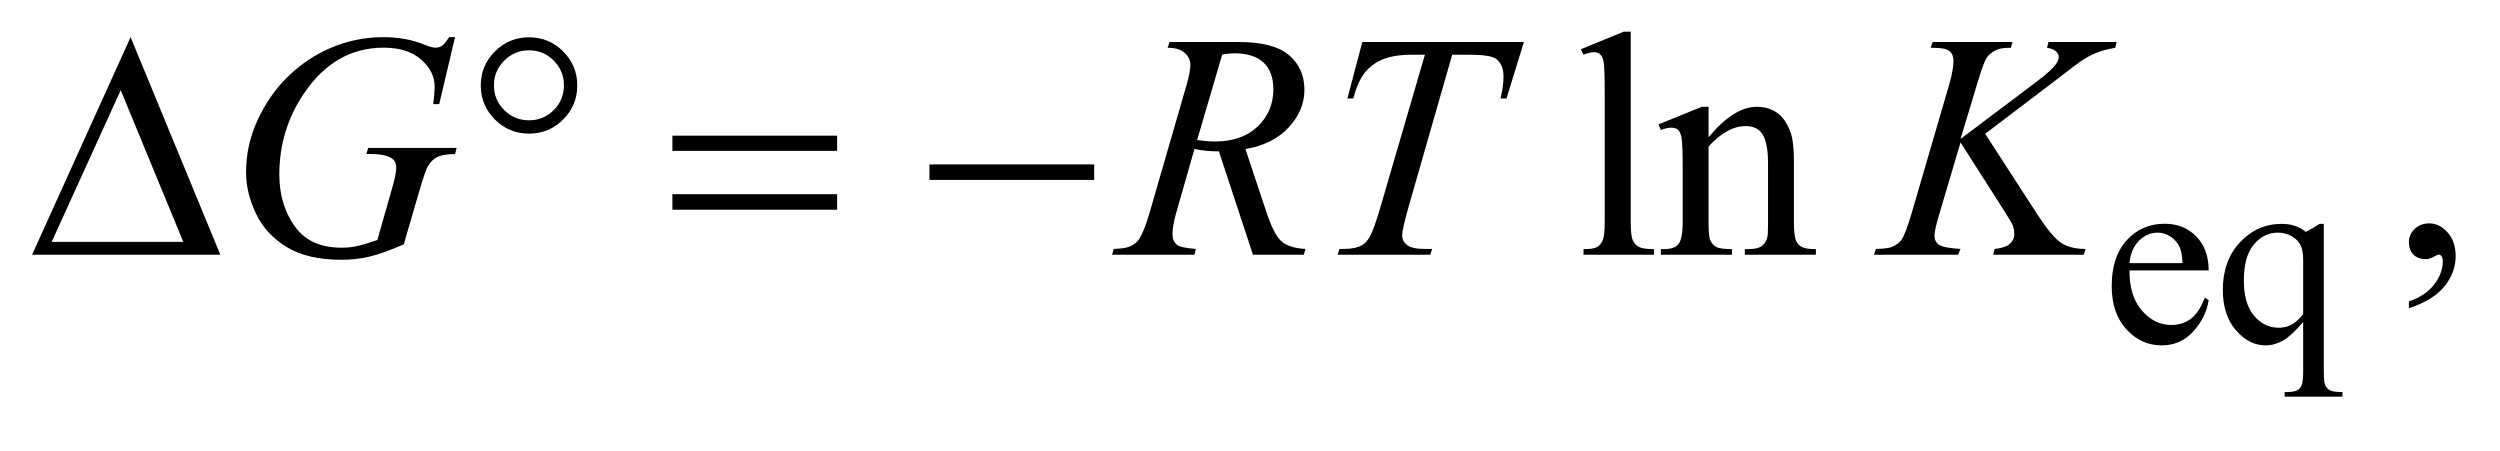 <?xml version="1.0" encoding="UTF-8"?>
<!DOCTYPE svg PUBLIC '-//W3C//DTD SVG 1.0//EN'
          'http://www.w3.org/TR/2001/REC-SVG-20010904/DTD/svg10.dtd'>
<svg stroke-dasharray="none" shape-rendering="auto" xmlns="http://www.w3.org/2000/svg" font-family="'Dialog'" text-rendering="auto" width="122" fill-opacity="1" color-interpolation="auto" color-rendering="auto" preserveAspectRatio="xMidYMid meet" font-size="12px" viewBox="0 0 122 22" fill="black" xmlns:xlink="http://www.w3.org/1999/xlink" stroke="black" image-rendering="auto" stroke-miterlimit="10" stroke-linecap="square" stroke-linejoin="miter" font-style="normal" stroke-width="1" height="22" stroke-dashoffset="0" font-weight="normal" stroke-opacity="1"
><!--Generated by the Batik Graphics2D SVG Generator--><defs id="genericDefs"
  /><g
  ><defs id="defs1"
    ><clipPath clipPathUnits="userSpaceOnUse" id="clipPath1"
      ><path d="M0.968 2.062 L78.275 2.062 L78.275 15.484 L0.968 15.484 L0.968 2.062 Z"
      /></clipPath
      ><clipPath clipPathUnits="userSpaceOnUse" id="clipPath2"
      ><path d="M31.011 65.864 L31.011 494.699 L2508.801 494.699 L2508.801 65.864 Z"
      /></clipPath
    ></defs
    ><g transform="scale(1.576,1.576) translate(-0.968,-2.062) matrix(0.031,0,0,0.031,0,0)"
    ><path d="M2158.25 336.625 Q2158.125 362.125 2170.625 376.625 Q2183.125 391.125 2200 391.125 Q2211.25 391.125 2219.562 384.938 Q2227.875 378.75 2233.5 363.75 L2237.375 366.25 Q2234.75 383.375 2222.125 397.438 Q2209.5 411.5 2190.5 411.5 Q2169.875 411.5 2155.188 395.438 Q2140.5 379.375 2140.5 352.25 Q2140.5 322.875 2155.562 306.438 Q2170.625 290 2193.375 290 Q2212.625 290 2225 302.688 Q2237.375 315.375 2237.375 336.625 L2158.25 336.625 ZM2158.25 329.375 L2211.25 329.375 Q2210.625 318.375 2208.625 313.875 Q2205.5 306.875 2199.312 302.875 Q2193.125 298.875 2186.375 298.875 Q2176 298.875 2167.812 306.938 Q2159.625 315 2158.25 329.375 ZM2352.375 290.125 L2352.375 437.375 Q2352.375 448.375 2353.875 451.5 Q2355.375 454.625 2358.562 456.375 Q2361.75 458.125 2371 458.125 L2371 462.75 L2313.25 462.75 L2313.25 458.125 L2315.625 458.125 Q2322.625 458.125 2326.25 456.125 Q2328.75 454.75 2330.25 451.188 Q2331.75 447.625 2331.75 437.375 L2331.75 388.125 Q2320.375 401.625 2311.875 406.562 Q2303.375 411.5 2294.25 411.5 Q2277.625 411.5 2264.562 396.375 Q2251.5 381.25 2251.5 355.875 Q2251.5 326.75 2268.75 308.438 Q2286 290.125 2310.375 290.125 Q2317.5 290.125 2323.5 292.125 Q2329.5 294.125 2334.25 298.125 Q2341.5 294.625 2348.125 290.125 L2352.375 290.125 ZM2331.75 380.25 L2331.75 326.5 Q2331.75 317.125 2329.312 311.75 Q2326.875 306.375 2320.625 302.625 Q2314.375 298.875 2306.5 298.875 Q2292.5 298.875 2282.5 310.75 Q2272.5 322.625 2272.5 346.75 Q2272.5 369.875 2282.688 381.875 Q2292.875 393.875 2307.25 393.875 Q2314.625 393.875 2320.375 390.688 Q2326.125 387.5 2331.75 380.25 Z" stroke="none" clip-path="url(#clipPath2)"
    /></g
    ><g transform="matrix(0.049,0,0,0.049,-1.525,-3.248)"
    ><path d="M1655.219 97.812 L1655.219 287.656 Q1655.219 301.094 1657.172 305.469 Q1659.125 309.844 1663.188 312.109 Q1667.25 314.375 1678.344 314.375 L1678.344 320 L1608.188 320 L1608.188 314.375 Q1618.031 314.375 1621.625 312.344 Q1625.219 310.312 1627.25 305.625 Q1629.281 300.938 1629.281 287.656 L1629.281 157.656 Q1629.281 133.438 1628.188 127.891 Q1627.094 122.344 1624.672 120.312 Q1622.25 118.281 1618.5 118.281 Q1614.438 118.281 1608.188 120.781 L1605.531 115.312 L1648.188 97.812 L1655.219 97.812 ZM1732.719 202.969 Q1757.875 172.656 1780.688 172.656 Q1792.406 172.656 1800.844 178.516 Q1809.281 184.375 1814.281 197.812 Q1817.719 207.188 1817.719 226.562 L1817.719 287.656 Q1817.719 301.25 1819.906 306.094 Q1821.625 310 1825.453 312.188 Q1829.281 314.375 1839.594 314.375 L1839.594 320 L1768.812 320 L1768.812 314.375 L1771.781 314.375 Q1781.781 314.375 1785.766 311.328 Q1789.75 308.281 1791.312 302.344 Q1791.938 300 1791.938 287.656 L1791.938 229.062 Q1791.938 209.531 1786.859 200.703 Q1781.781 191.875 1769.75 191.875 Q1751.156 191.875 1732.719 212.188 L1732.719 287.656 Q1732.719 302.188 1734.438 305.625 Q1736.625 310.156 1740.453 312.266 Q1744.281 314.375 1756 314.375 L1756 320 L1685.219 320 L1685.219 314.375 L1688.344 314.375 Q1699.281 314.375 1703.109 308.828 Q1706.938 303.281 1706.938 287.656 L1706.938 234.531 Q1706.938 208.75 1705.766 203.125 Q1704.594 197.5 1702.172 195.469 Q1699.75 193.438 1695.688 193.438 Q1691.312 193.438 1685.219 195.781 L1682.875 190.156 L1726 172.656 L1732.719 172.656 L1732.719 202.969 ZM2430.188 373.281 L2430.188 366.406 Q2446.281 361.094 2455.109 349.922 Q2463.938 338.75 2463.938 326.25 Q2463.938 323.281 2462.531 321.25 Q2461.438 319.844 2460.344 319.844 Q2458.625 319.844 2452.844 322.969 Q2450.031 324.375 2446.906 324.375 Q2439.25 324.375 2434.719 319.844 Q2430.188 315.312 2430.188 307.344 Q2430.188 299.688 2436.047 294.219 Q2441.906 288.75 2450.344 288.75 Q2460.656 288.75 2468.703 297.734 Q2476.75 306.719 2476.75 321.562 Q2476.75 337.656 2465.578 351.484 Q2454.406 365.312 2430.188 373.281 Z" stroke="none" clip-path="url(#clipPath2)"
    /></g
    ><g transform="matrix(0.049,0,0,0.049,-1.525,-3.248)"
    ><path d="M484.312 103.281 L468.531 170 L462.594 170 Q464 158.281 464 152.656 Q464 137.344 450.484 125.547 Q436.969 113.75 413.219 113.75 Q364.625 113.75 333.844 159.375 Q309.312 195.469 309.312 240.156 Q309.312 269.844 324.469 291.406 Q339.625 312.969 371.188 312.969 Q379 312.969 385.953 311.562 Q392.906 310.156 406.969 305.312 L422.438 250.781 Q425.719 239.531 425.719 232.812 Q425.719 227.188 421.656 224.219 Q415.094 219.688 400.406 219.688 L396.031 219.688 L397.75 213.594 L485.875 213.594 L484.312 219.688 Q472.281 219.844 466.812 222.5 Q461.344 225.156 457.438 231.562 Q454.781 235.781 448.844 256.094 L433.219 309.688 Q411.812 318.906 398.688 321.953 Q385.562 325 371.031 325 Q337.594 325 316.812 312.422 Q296.031 299.844 286.109 279.141 Q276.188 258.438 276.188 237.969 Q276.188 210.469 287.75 185.703 Q299.312 160.938 316.578 143.828 Q333.844 126.719 354.156 116.875 Q382.125 103.281 412.906 103.281 Q435.562 103.281 453.844 110.781 Q461.188 113.75 464.625 113.75 Q468.531 113.75 471.266 111.953 Q474 110.156 478.375 103.281 L484.312 103.281 ZM1278.969 320 L1245.062 217.031 Q1233.188 217.188 1220.688 214.688 L1202.406 278.75 Q1198.812 291.25 1198.812 299.844 Q1198.812 306.406 1203.344 310.156 Q1206.781 312.969 1222.094 314.219 L1220.688 320 L1138.656 320 L1140.375 314.219 Q1151.938 313.75 1156 311.875 Q1162.406 309.219 1165.375 304.688 Q1170.375 297.344 1175.844 278.75 L1212.875 150.781 Q1216.625 137.969 1216.625 130.938 Q1216.625 123.75 1210.766 118.75 Q1204.906 113.75 1193.969 113.906 L1195.844 108.125 L1264.906 108.125 Q1299.594 108.125 1314.906 121.25 Q1330.219 134.375 1330.219 155.781 Q1330.219 176.25 1314.516 193.203 Q1298.812 210.156 1271.469 214.688 L1292.094 276.719 Q1299.594 299.531 1307.094 306.406 Q1314.594 313.281 1331.312 314.219 L1329.594 320 L1278.969 320 ZM1223.344 205.781 Q1233.344 207.188 1241.156 207.188 Q1268.031 207.188 1283.656 192.266 Q1299.281 177.344 1299.281 155.156 Q1299.281 137.812 1289.516 128.594 Q1279.75 119.375 1260.219 119.375 Q1255.219 119.375 1248.344 120.625 L1223.344 205.781 ZM1387.875 108.125 L1548.812 108.125 L1531.469 164.375 L1525.531 164.375 Q1528.5 152.031 1528.5 142.344 Q1528.5 130.938 1521.469 125.156 Q1516.156 120.781 1494.125 120.781 L1477.406 120.781 L1435.531 266.719 Q1427.562 294.219 1427.562 300.625 Q1427.562 306.562 1432.562 310.391 Q1437.562 314.219 1450.219 314.219 L1457.406 314.219 L1455.531 320 L1363.344 320 L1365.062 314.219 L1369.125 314.219 Q1381.312 314.219 1387.875 310.312 Q1392.406 307.656 1396.078 300.703 Q1399.75 293.75 1406.312 271.25 L1450.219 120.781 L1437.562 120.781 Q1419.281 120.781 1408.109 125.469 Q1396.938 130.156 1390.062 139.062 Q1383.188 147.969 1378.812 164.375 L1373.031 164.375 L1387.875 108.125 ZM2008.188 199.531 L2060.688 280.625 Q2074.75 302.188 2083.969 308.203 Q2093.188 314.219 2108.188 314.219 L2106.469 320 L2016.156 320 L2017.562 314.219 Q2028.344 313.125 2032.797 309.062 Q2037.25 305 2037.25 299.844 Q2037.25 295.156 2035.688 290.781 Q2034.438 287.656 2026.625 275.469 L1983.656 208.125 L1962.875 278.281 Q1957.719 295.156 1957.719 300.938 Q1957.719 306.875 1962.094 310 Q1966.469 313.125 1983.656 314.219 L1981.156 320 L1897.406 320 L1899.438 314.219 Q1911.625 313.906 1915.844 312.031 Q1922.094 309.219 1925.062 304.844 Q1929.125 298.438 1935.062 278.281 L1972.406 150.312 Q1976.625 135.625 1976.625 126.719 Q1976.625 120.469 1972.641 117.188 Q1968.656 113.906 1957.094 113.906 L1953.969 113.906 L1955.844 108.125 L2035.375 108.125 L2033.812 113.906 Q2023.969 113.75 2019.125 116.094 Q2012.406 119.375 2009.281 124.531 Q2006.156 129.688 2000.062 150.312 L1983.656 204.688 L2058.969 147.969 Q2073.969 136.719 2078.656 130.156 Q2081.469 126.094 2081.469 122.812 Q2081.469 120 2078.578 117.344 Q2075.688 114.688 2069.75 113.906 L2071.312 108.125 L2139.125 108.125 L2137.719 113.906 Q2126.625 115.781 2119.047 118.828 Q2111.469 121.875 2103.5 127.188 Q2101.156 128.75 2073.031 150.312 L2008.188 199.531 Z" stroke="none" clip-path="url(#clipPath2)"
    /></g
    ><g transform="matrix(0.049,0,0,0.049,-1.525,-3.248)"
    ><path d="M250.562 320 L63.062 320 L161.188 103.281 L250.562 320 ZM213.688 307.188 L151.344 156.094 L82.594 307.188 L213.688 307.188 ZM606.031 151.406 Q606.031 171.25 591.969 185.312 Q577.906 199.375 558.062 199.375 Q538.062 199.375 524 185.312 Q509.938 171.25 509.938 151.406 Q509.938 131.562 524 117.5 Q538.062 103.438 558.062 103.438 Q577.906 103.438 591.969 117.5 Q606.031 131.562 606.031 151.406 ZM592.75 151.25 Q592.75 136.875 582.594 126.641 Q572.438 116.406 557.906 116.406 Q543.531 116.406 533.297 126.641 Q523.062 136.875 523.062 151.25 Q523.062 165.781 533.297 175.938 Q543.531 186.094 557.906 186.094 Q572.438 186.094 582.594 175.938 Q592.75 165.781 592.75 151.25 ZM700.781 201.406 L864.844 201.406 L864.844 216.562 L700.781 216.562 L700.781 201.406 ZM700.781 259.688 L864.844 259.688 L864.844 275.156 L700.781 275.156 L700.781 259.688 ZM956.781 230 L1120.844 230 L1120.844 245.469 L956.781 245.469 L956.781 230 Z" stroke="none" clip-path="url(#clipPath2)"
    /></g
  ></g
></svg
>
